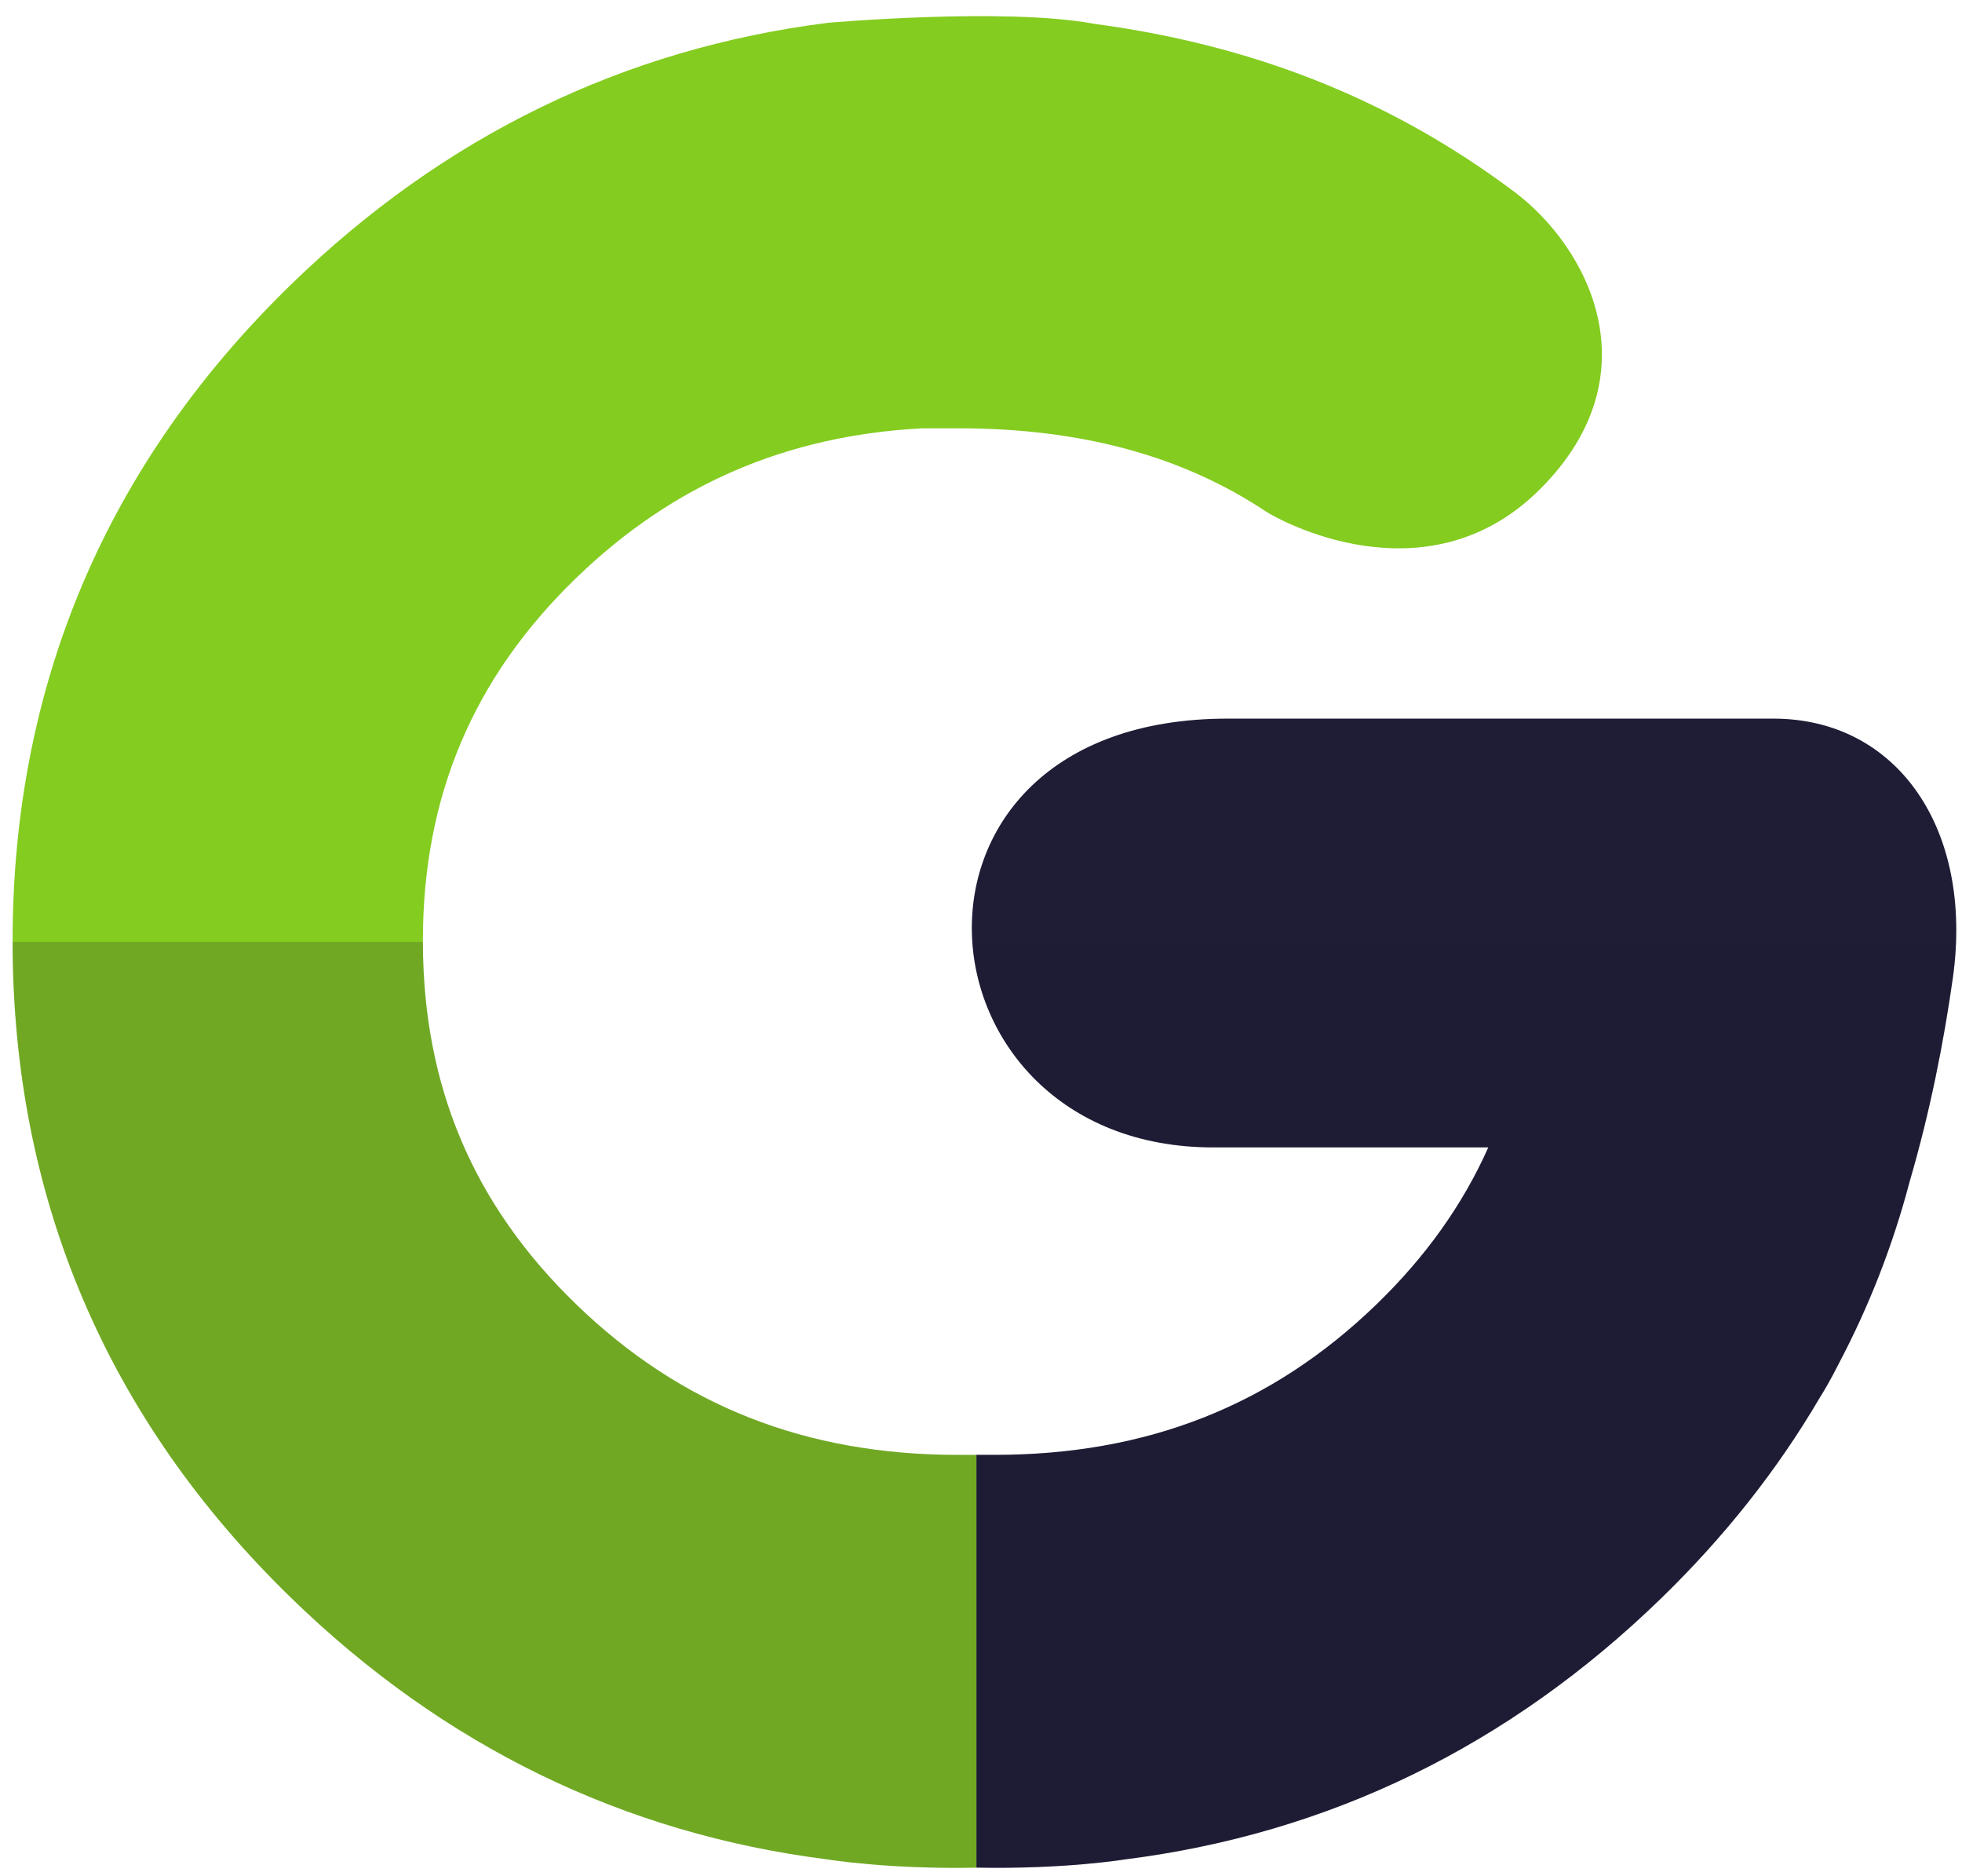 <svg width="114" height="109" viewBox="0 0 114 109" fill="none" xmlns="http://www.w3.org/2000/svg">
<path d="M106.813 79.27C108.599 75.892 109.983 72.344 110.96 68.633C112.163 64.516 112.953 60.462 113.469 56.8C114.683 48.19 110.252 41.748 103.046 41.748C95.84 41.748 84.411 41.748 71.329 41.748C50.623 41.748 52.694 66.656 70.482 66.656C80.384 66.656 86.477 66.656 86.477 66.656C84.998 69.98 82.84 73.012 79.968 75.788C73.89 81.663 66.637 84.519 57.796 84.519H56.849C56.809 84.518 56.771 84.516 56.731 84.514V108.496C61.847 108.599 65.355 108.021 65.355 108.021C77.222 106.527 87.682 101.438 96.533 92.838C100.218 89.257 103.268 85.391 105.698 81.26C106.042 80.713 106.403 80.076 106.782 79.33C106.792 79.312 106.802 79.291 106.813 79.27Z" fill="#1E1D35"/>
<path d="M55.666 84.522C46.825 84.522 39.572 81.666 33.494 75.79C27.489 69.987 24.57 63.081 24.57 54.675C24.57 46.272 27.489 39.364 33.494 33.562C39.093 28.149 45.685 25.299 53.597 24.881H55.666C62.803 24.881 68.689 26.473 73.59 29.736C74.135 30.099 82.839 35.062 89.49 28.41C96.142 21.759 92.287 14.371 88 11.153C80.614 5.61 72.543 2.582 63.559 1.381C63.539 1.377 63.524 1.373 63.504 1.369C58.298 0.425 48.107 1.325 48.107 1.325C36.241 2.821 25.78 7.909 16.929 16.511C6.181 26.953 0.732 39.792 0.732 54.675C0.732 69.558 6.182 82.4 16.929 92.841C25.78 101.441 36.24 106.529 48.107 108.024C48.107 108.024 51.614 108.601 56.731 108.499V84.517C56.691 84.519 56.653 84.522 56.613 84.522L55.666 84.522Z" fill="#84CC20"/>
<path opacity="0.2" d="M48.108 108.024C48.108 108.024 51.615 108.601 56.732 108.499C61.848 108.602 65.356 108.024 65.356 108.024C77.223 106.53 87.683 101.441 96.534 92.841C100.219 89.26 103.269 85.394 105.699 81.263C106.043 80.716 106.404 80.079 106.784 79.333C106.794 79.312 106.804 79.291 106.814 79.27C108.6 75.892 109.985 72.344 110.961 68.633C112.164 64.516 112.954 60.462 113.47 56.8C113.57 56.09 113.618 55.401 113.643 54.722H56.509C56.918 60.771 61.837 66.656 70.483 66.656C80.385 66.656 86.478 66.656 86.478 66.656C84.999 69.98 82.841 73.012 79.969 75.788C73.891 81.663 66.638 84.519 57.797 84.519H56.85C56.81 84.518 56.772 84.515 56.732 84.514C56.692 84.515 56.654 84.518 56.614 84.519H55.667C46.826 84.519 39.573 81.664 33.495 75.788C27.502 69.996 24.584 63.104 24.572 54.722H0.734C0.746 69.583 6.194 82.408 16.93 92.839C25.781 101.441 36.241 106.53 48.108 108.024Z" fill="#1E1D35"/>
</svg>
